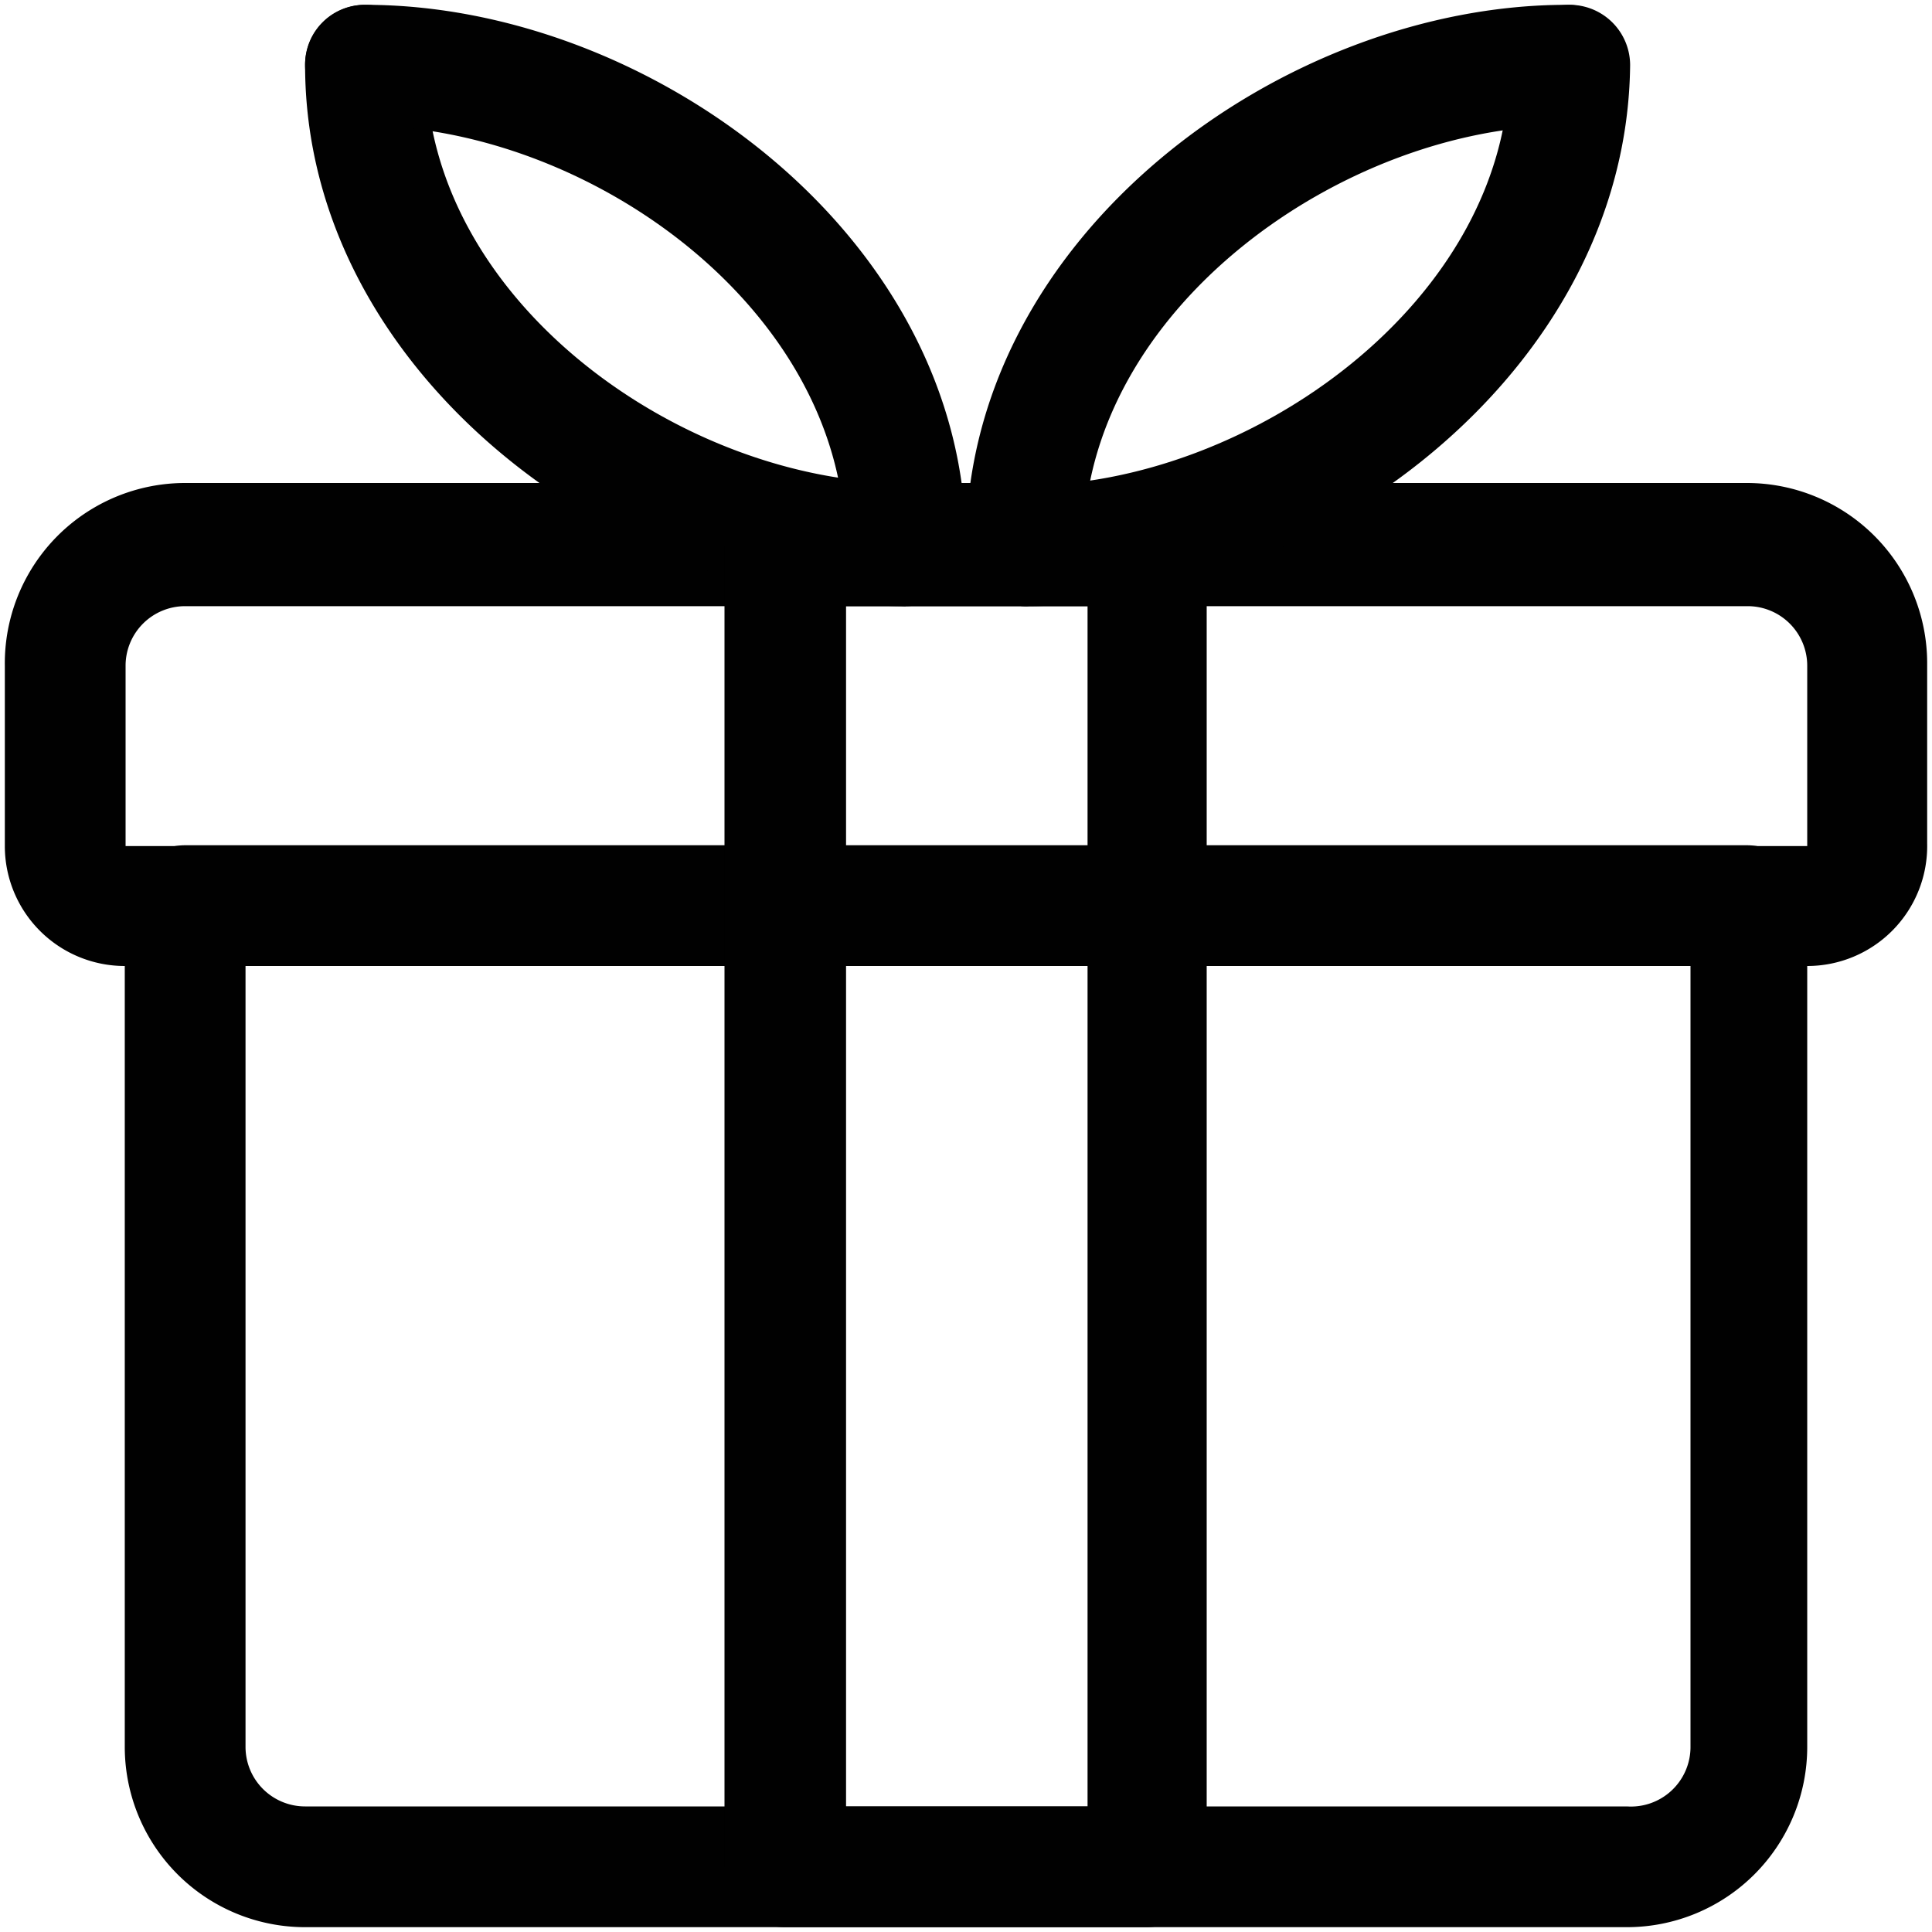 <svg id="Layer_1" data-name="Layer 1" xmlns="http://www.w3.org/2000/svg" viewBox="0 0 24 24"><path d="M20.21,23.94H3.79A2.24,2.24,0,0,1,1.55,21.7V11.25a.75.75,0,0,1,.75-.75H21.7a.75.75,0,0,1,.75.75V21.7A2.24,2.24,0,0,1,20.21,23.94ZM3.05,12v9.7a.74.74,0,0,0,.74.74H20.21A.74.74,0,0,0,21,21.7V12Z" fill="#010101"/><path d="M22.45,12H1.55A1.49,1.49,0,0,1,.06,10.51V8.27A2.24,2.24,0,0,1,2.3,6H21.7a2.24,2.24,0,0,1,2.24,2.24v2.24A1.49,1.49,0,0,1,22.45,12ZM2.3,7.53a.74.74,0,0,0-.74.74v2.24H22.45V8.27a.74.74,0,0,0-.74-.74Z" fill="#010101"/><path d="M11.25,7.53C7.73,7.53,3.79,4.65,3.79.81a.75.75,0,1,1,1.5,0C5.29,3.75,8.5,6,11.25,6a.75.75,0,0,1,0,1.5Z" fill="#010101"/><path d="M11.25,7.53a.76.76,0,0,1-.75-.75c0-2.94-3.2-5.22-6-5.22A.75.75,0,0,1,3.79.81.74.74,0,0,1,4.54.06C8.06.06,12,2.93,12,6.78A.75.75,0,0,1,11.25,7.53Z" fill="#010101"/><path d="M12.75,7.53a.75.75,0,0,1,0-1.5c2.75,0,6-2.28,6-5.22a.75.75,0,1,1,1.5,0C20.21,4.65,16.27,7.53,12.75,7.53Z" fill="#010101"/><path d="M12.75,7.53A.75.75,0,0,1,12,6.78C12,2.93,15.94.06,19.46.06a.74.74,0,0,1,.75.75.75.75,0,0,1-.75.75c-2.76,0-6,2.28-6,5.22A.76.76,0,0,1,12.75,7.53Z" fill="#010101"/><path d="M14.24,23.94H9.76A.75.75,0,0,1,9,23.19V6.78A.75.75,0,0,1,9.76,6h4.48a.75.75,0,0,1,.75.75V23.19A.75.75,0,0,1,14.24,23.94Zm-3.73-1.5h3V7.53h-3Z" fill="#010101"/></svg>